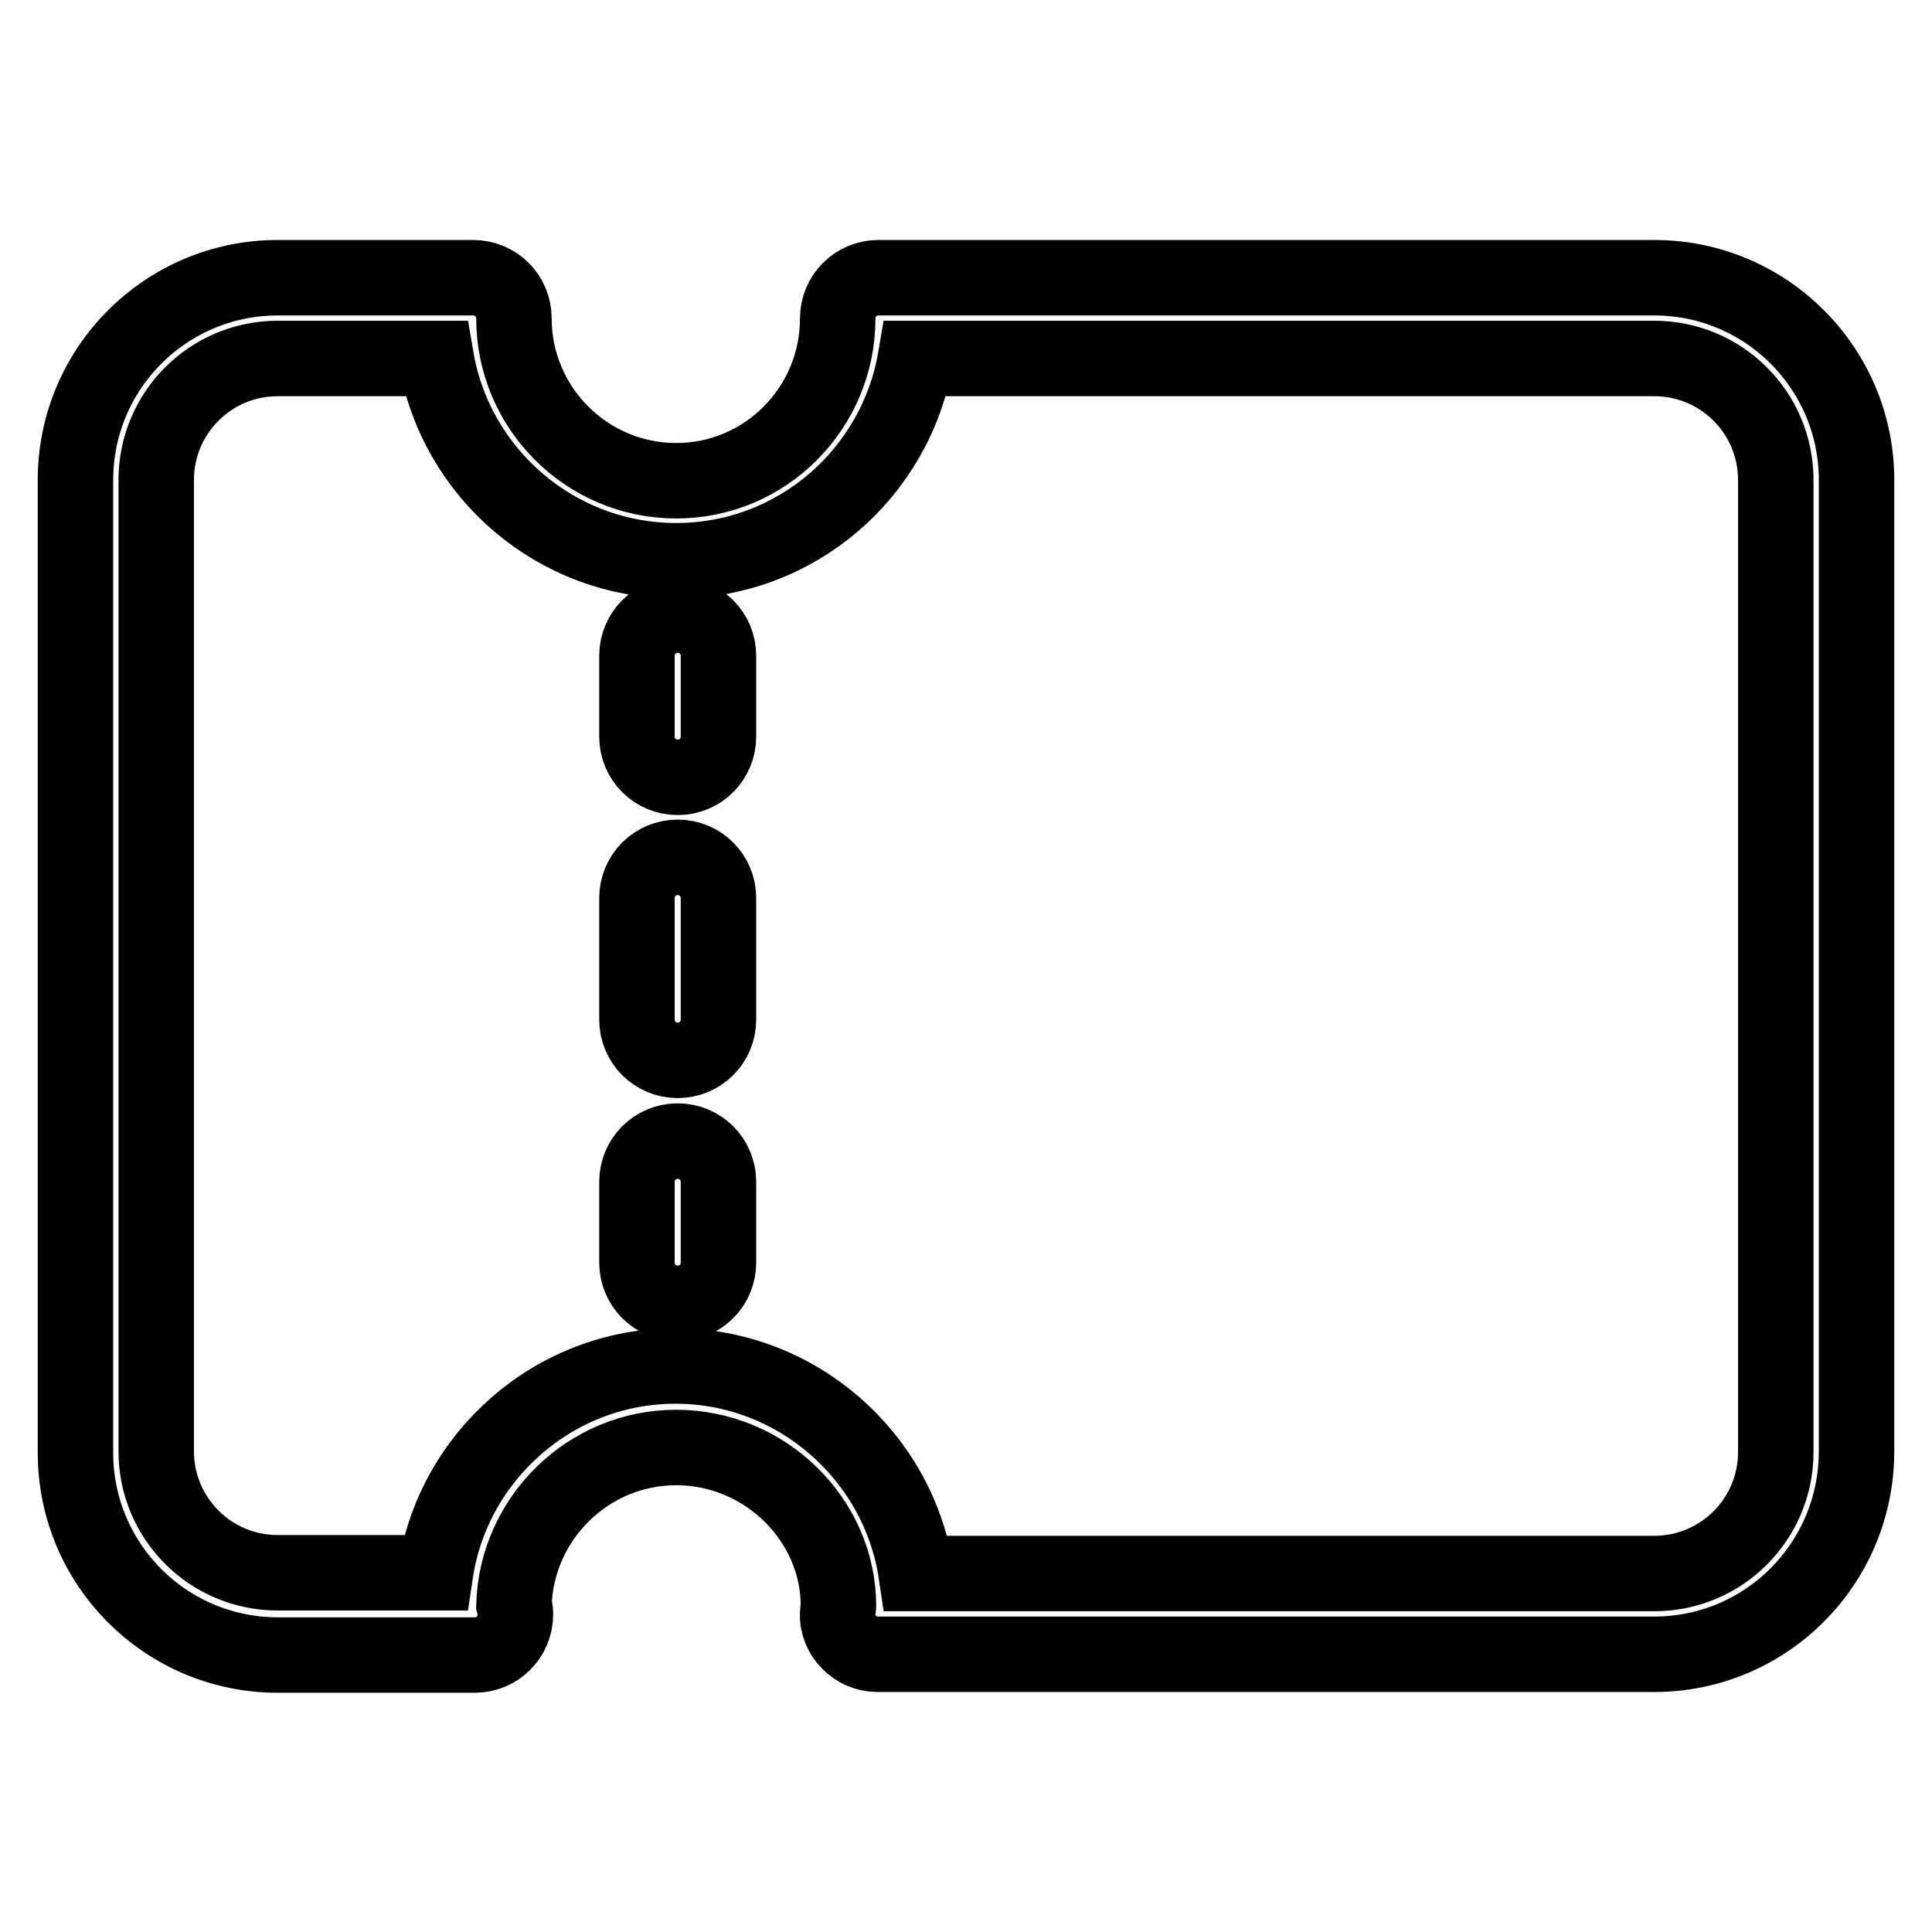 <?xml version="1.0" encoding="utf-8"?>
<!-- Svg Vector Icons : http://www.onlinewebfonts.com/icon -->
<!DOCTYPE svg PUBLIC "-//W3C//DTD SVG 1.1//EN" "http://www.w3.org/Graphics/SVG/1.1/DTD/svg11.dtd">
<svg version="1.1" xmlns="http://www.w3.org/2000/svg" xmlns:xlink="http://www.w3.org/1999/xlink" x="0px" y="0px" viewBox="0 0 256 256" enable-background="new 0 0 256 256" xml:space="preserve">
<g> <path stroke-width="10" fill-opacity="0" stroke="#000000"  d="M219.2,219.2H116.3c-1.5,0-2.8-0.6-3.8-1.6c-1-1-1.6-2.4-1.5-3.9c0-0.2,0.1-0.7,0.1-0.9 c0-11.4-9.7-21-21.5-21c-11.6,0-21.1,9.3-21.5,20.8c0.1,0.4,0.2,0.8,0.2,1.3c0,3-2.4,5.4-5.4,5.4H36.8c-14.8,0-26.8-12-26.8-26.8 V63.6c0-14.8,12-26.8,26.8-26.8h25.9c3,0,5.4,2.4,5.4,5.4c0,11.8,9.6,21.5,21.5,21.5S111,54,111,42.2c0-3,2.4-5.4,5.4-5.4h102.8 c14.8,0,26.8,12,26.8,26.8v128.7C246,207.2,234,219.2,219.2,219.2z M121.4,208.5h97.8c8.9,0,16.1-7.2,16.1-16.1V63.6 c0-8.9-7.2-16.1-16.1-16.1h-97.9c-2.6,15.2-15.8,26.8-31.7,26.8S60.4,62.7,57.8,47.5h-21c-8.9,0-16.1,7.2-16.1,16.1v128.7 c0,8.9,7.2,16.1,16.1,16.1h20.9C60,193,73.4,181,89.5,181S119.1,193,121.4,208.5z M89.8,103c-3,0-5.4-2.4-5.4-5.4V86.9 c0-3,2.4-5.4,5.4-5.4c3,0,5.4,2.4,5.4,5.4v10.7C95.2,100.6,92.8,103,89.8,103z M89.8,140.5c-3,0-5.4-2.4-5.4-5.4v-16.1 c0-3,2.4-5.4,5.4-5.4c3,0,5.4,2.4,5.4,5.4v16.1C95.2,138.1,92.8,140.5,89.8,140.5z M89.8,172.7c-3,0-5.4-2.4-5.4-5.4v-10.7 c0-3,2.4-5.4,5.4-5.4c3,0,5.4,2.4,5.4,5.4v10.7C95.2,170.3,92.8,172.7,89.8,172.7z"/></g>
</svg>
